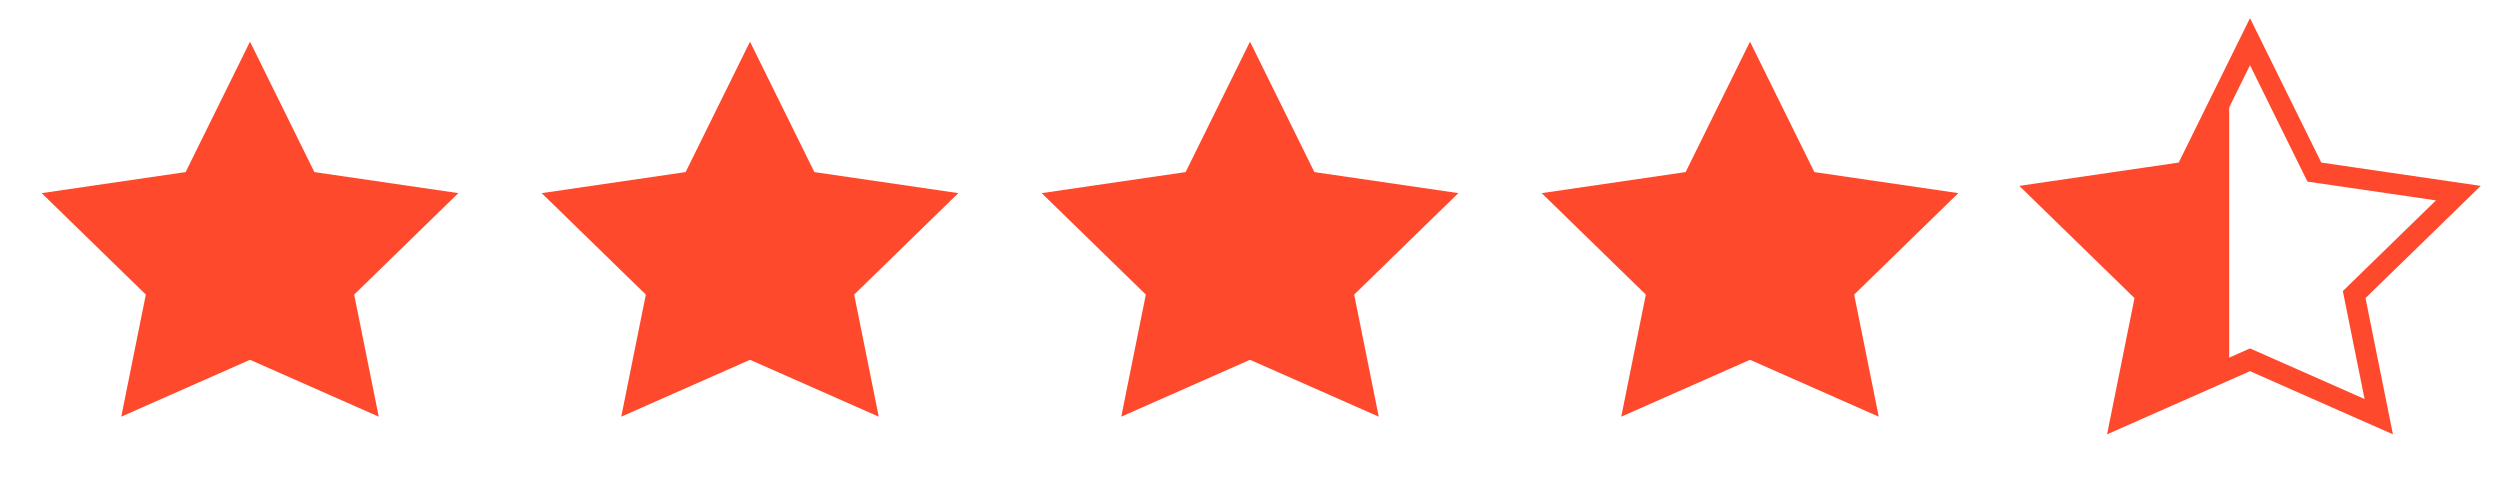 <svg viewBox="0 0 120 20" width="120" height="24" xmlns="http://www.w3.org/2000/svg">
  <g fill="#ff492c">
    <path d="M12 0l3.09 6.26L22 7.27l-5 4.87L18.18 18 12 15.27 5.82 18 7 12.14l-5-4.87 6.91-1.01z" transform="translate(0,0)"/>
    <path d="M12 0l3.09 6.26L22 7.27l-5 4.87L18.18 18 12 15.27 5.82 18 7 12.14l-5-4.87 6.91-1.01z" transform="translate(24,0)"/>
    <path d="M12 0l3.09 6.26L22 7.27l-5 4.87L18.18 18 12 15.27 5.82 18 7 12.14l-5-4.87 6.91-1.01z" transform="translate(48,0)"/>
    <path d="M12 0l3.09 6.26L22 7.27l-5 4.87L18.18 18 12 15.27 5.82 18 7 12.14l-5-4.87 6.91-1.01z" transform="translate(72,0)"/>
  </g>
  <g transform="translate(96,0)">
    <defs>
      <clipPath id="half">
        <rect x="0" y="0" width="11" height="24"/>
      </clipPath>
    </defs>
    <path d="M12 0l3.09 6.26L22 7.27l-5 4.87L18.18 18 12 15.27 5.82 18 7 12.14l-5-4.87 6.91-1.01z"
          fill="#ff492c" clip-path="url(#half)"/>
    <path d="M12 0l3.09 6.26L22 7.27l-5 4.87L18.18 18 12 15.27 5.82 18 7 12.14l-5-4.87 6.91-1.01z"
          fill="none" stroke="#ff492c" stroke-width="1"/>
  </g>
</svg>
